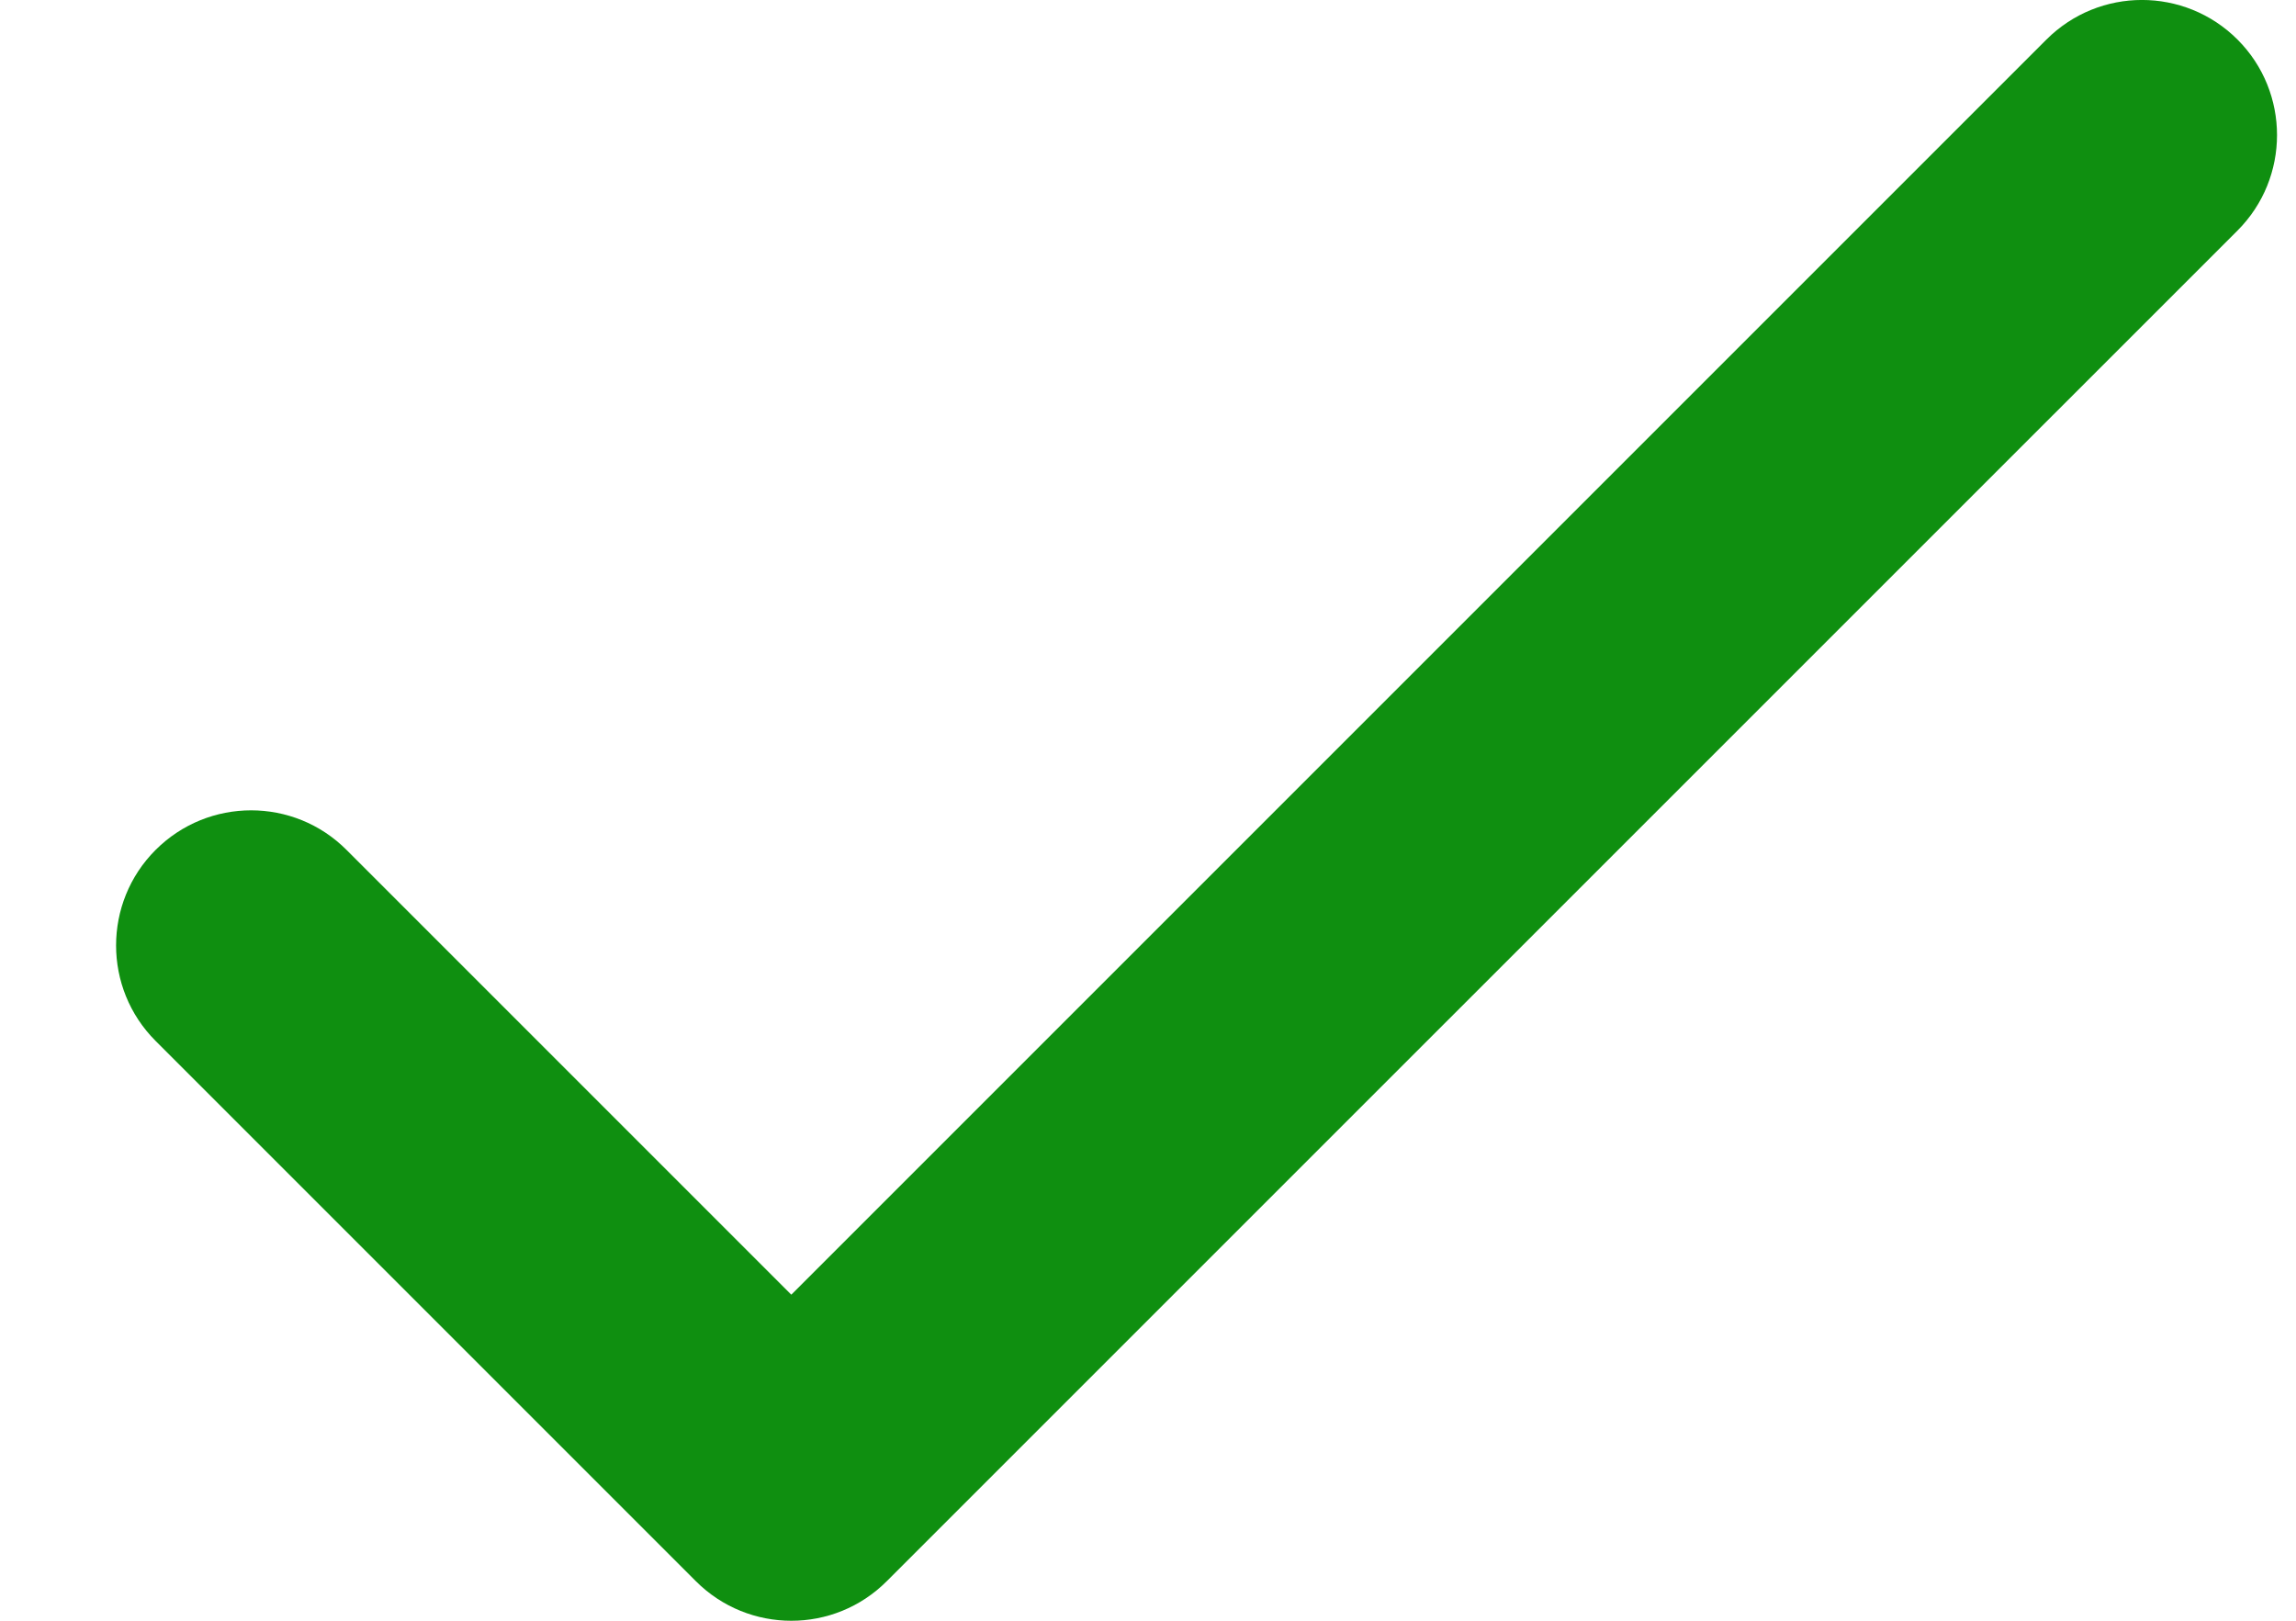 <svg width="17" height="12" viewBox="0 0 17 12" fill="none" xmlns="http://www.w3.org/2000/svg">
<path fill-rule="evenodd" clip-rule="evenodd" d="M16.567 0.293C16.957 0.683 16.957 1.317 16.567 1.707L6.566 11.707C6.176 12.098 5.543 12.098 5.152 11.707L1.152 7.707C0.762 7.317 0.762 6.683 1.152 6.293C1.543 5.902 2.176 5.902 2.566 6.293L5.859 9.586L15.152 0.293C15.543 -0.098 16.176 -0.098 16.567 0.293Z" fill="#0F8F10"/>
</svg>
